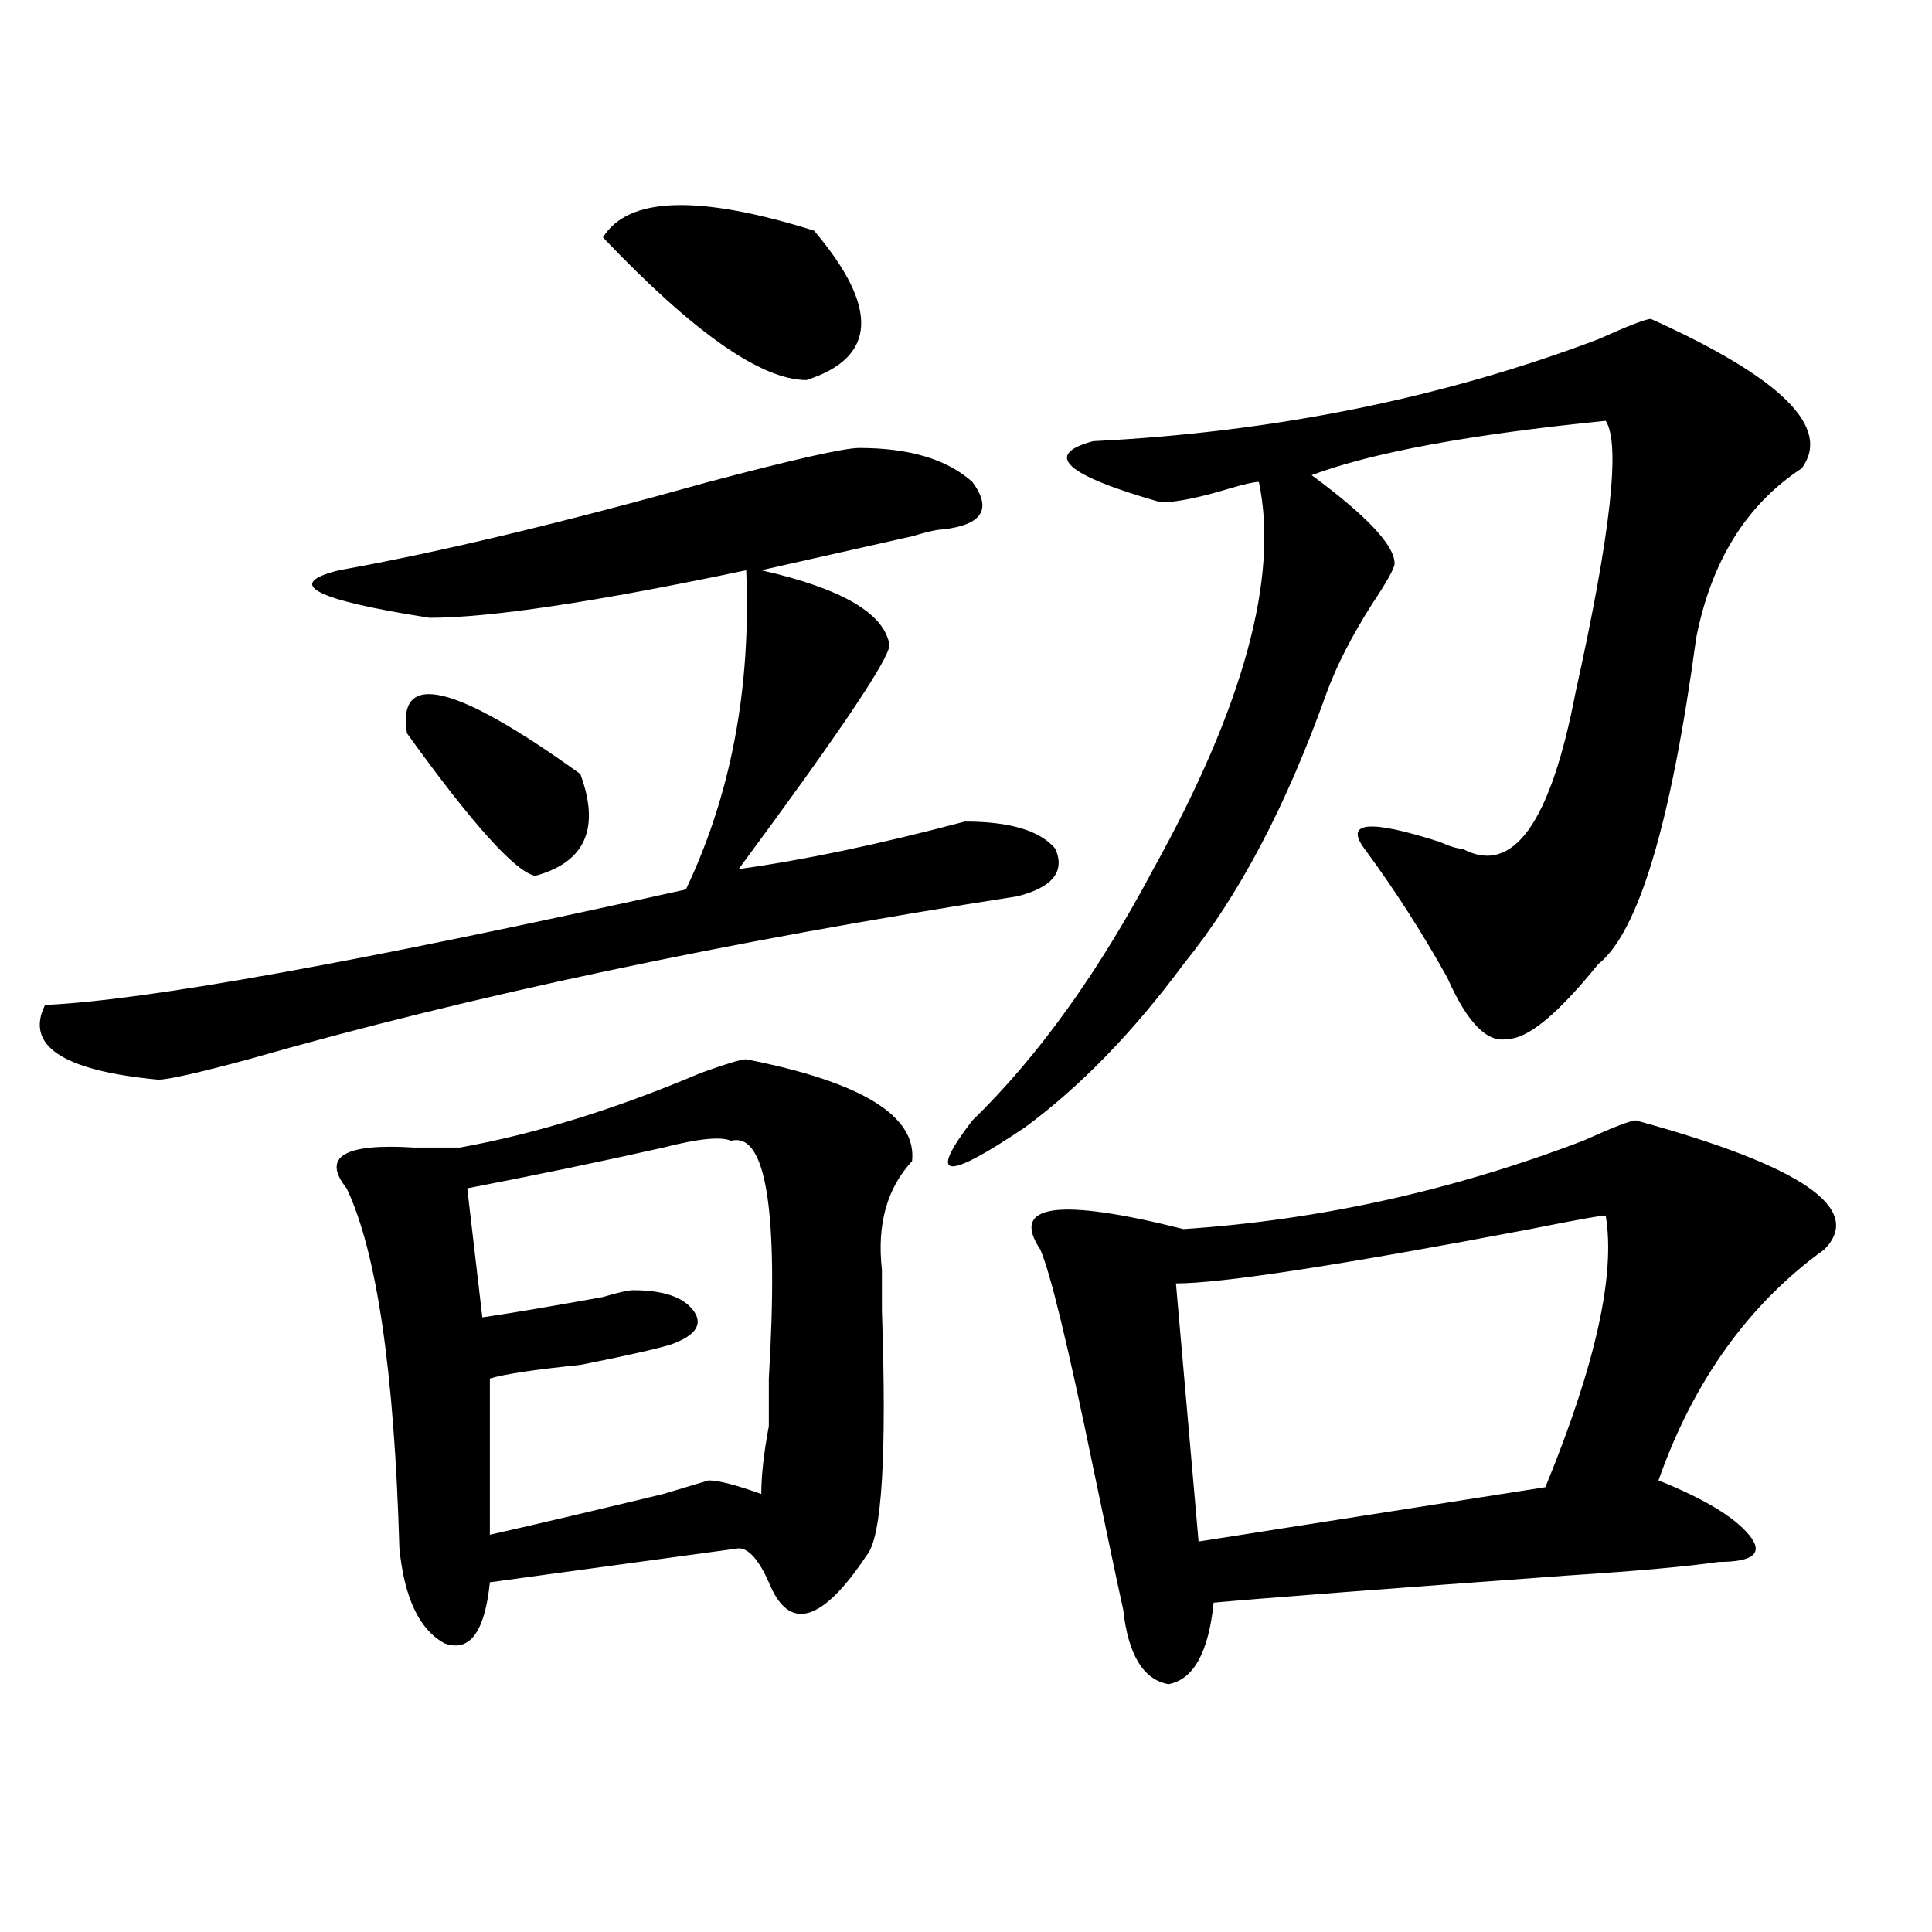 <?xml version="1.0" encoding="utf-8"?>
<!-- Generator: Adobe Illustrator 16.0.0, SVG Export Plug-In . SVG Version: 6.00 Build 0)  -->
<!DOCTYPE svg PUBLIC "-//W3C//DTD SVG 1.1//EN" "http://www.w3.org/Graphics/SVG/1.1/DTD/svg11.dtd">
<svg version="1.1" id="图层_1" xmlns="http://www.w3.org/2000/svg" xmlns:xlink="http://www.w3.org/1999/xlink" x="0px" y="0px"
	 width="1000px" height="1000px" viewBox="0 0 1000 1000" enable-background="new 0 0 1000 1000" xml:space="preserve">
<path d="M444.77,231.875c25.976,0,45.487,5.878,58.535,17.578c10.366,14.063,5.183,22.302-15.609,24.609
	c-2.622,0-7.805,1.208-15.609,3.516c-31.219,7.031-57.255,12.909-78.047,17.578c41.585,9.394,63.718,22.302,66.34,38.672
	c0,7.031-26.036,45.703-78.047,116.016c33.78-4.669,72.804-12.854,117.07-24.609c23.414,0,39.023,4.724,46.828,14.063
	c5.183,11.755-1.341,19.94-19.512,24.609c-150.911,23.456-283.591,51.581-398.039,84.375c-26.036,7.031-41.646,10.547-46.828,10.547
	c-49.45-4.669-68.962-17.578-58.535-38.672c52.011-2.308,162.558-22.247,331.699-59.766c23.414-49.219,33.78-104.261,31.219-165.234
	c-78.047,16.425-132.68,24.609-163.898,24.609c-59.876-9.339-75.485-17.578-46.828-24.609
	c52.011-9.339,115.729-24.609,191.215-45.703C410.929,237.753,436.965,231.875,444.77,231.875z M386.234,548.281
	c59.815,11.755,88.413,29.333,85.852,52.734c-13.048,14.063-18.231,32.849-15.609,56.25c0,4.724,0,11.755,0,21.094
	c2.562,75.036,0,117.224-7.805,126.563c-23.414,35.156-40.364,39.825-50.73,14.063c-5.243-11.7-10.427-17.578-15.609-17.578
	l-128.777,17.578c-2.622,25.763-10.427,36.31-23.414,31.641c-13.048-7.031-20.853-23.456-23.414-49.219
	C204.104,710,195.02,647.927,179.41,615.078c-13.048-16.37-1.341-23.401,35.121-21.094c12.987,0,20.792,0,23.414,0
	c39.023-7.031,80.608-19.886,124.875-38.672C375.808,550.644,383.612,548.281,386.234,548.281z M210.629,379.531
	c-5.243-32.794,24.694-25.763,89.754,21.094c10.366,28.125,2.562,45.703-23.414,52.734
	C266.542,451.052,244.409,426.442,210.629,379.531z M378.43,590.469c-5.243-2.308-16.95-1.153-35.121,3.516
	c-31.219,7.031-65.06,14.063-101.461,21.094l7.805,66.797c15.609-2.308,36.401-5.823,62.438-10.547
	c7.805-2.308,12.987-3.516,15.609-3.516c15.609,0,25.976,3.516,31.219,10.547c5.183,7.031,1.28,12.909-11.707,17.578
	c-7.805,2.362-23.414,5.878-46.828,10.547c-23.414,2.362-39.023,4.724-46.828,7.031v80.859c20.792-4.669,50.73-11.7,89.754-21.094
	l23.414-7.031c5.183,0,14.269,2.362,27.316,7.031c0-9.339,1.28-21.094,3.902-35.156c0-11.7,0-19.886,0-24.609
	C403.124,626.833,396.601,585.8,378.43,590.469z M421.355,119.375c33.78,39.88,32.499,65.644-3.902,77.344
	c-23.414,0-58.535-24.609-105.363-73.828C325.077,101.797,361.479,100.644,421.355,119.375z M854.516,165.078
	c67.62,30.487,93.656,56.25,78.047,77.344c-28.657,18.786-46.828,48.065-54.633,87.891c-13.048,96.13-29.938,152.38-50.73,168.75
	c-20.853,25.817-36.462,38.672-46.828,38.672c-10.427,2.362-20.853-8.185-31.219-31.641c-13.048-23.401-27.316-45.703-42.926-66.797
	c-10.427-14.063,2.562-15.216,39.023-3.516c5.183,2.362,9.085,3.516,11.707,3.516c25.976,14.063,45.487-12.854,58.535-80.859
	c18.171-82.013,23.414-128.87,15.609-140.625c-70.242,7.031-120.973,16.425-152.191,28.125
	c28.597,21.094,42.926,36.364,42.926,45.703c0,2.362-3.902,9.394-11.707,21.094c-10.427,16.425-18.231,31.641-23.414,45.703
	c-20.853,58.612-45.548,105.469-74.145,140.625c-26.036,35.156-53.353,63.281-81.949,84.375
	c-41.646,28.125-50.73,26.972-27.316-3.516c33.78-32.794,64.999-76.136,93.656-130.078c46.828-84.375,64.999-151.172,54.633-200.391
	c-2.622,0-7.805,1.208-15.609,3.516c-15.609,4.724-27.316,7.031-35.121,7.031c-49.45-14.063-61.157-24.609-35.121-31.641
	c93.656-4.669,180.788-22.247,261.457-52.734C842.809,168.594,851.894,165.078,854.516,165.078z M846.711,579.922
	c85.852,23.456,118.351,45.703,97.559,66.797c-39.023,28.125-67.681,68.005-85.852,119.531
	c23.414,9.394,39.023,18.786,46.828,28.125c7.805,9.394,2.562,14.063-15.609,14.063c-15.609,2.307-41.646,4.669-78.047,7.031
	c-96.278,7.031-157.435,11.7-183.41,14.063c-2.622,25.763-10.427,39.825-23.414,42.188c-13.048-2.362-20.853-15.271-23.414-38.672
	c-2.622-11.756-7.805-36.31-15.609-73.828c-13.048-63.281-22.134-100.745-27.316-112.5c-15.609-23.401,9.085-26.917,74.145-10.547
	c70.242-4.669,139.144-19.886,206.824-45.703C835.004,583.438,844.089,579.922,846.711,579.922z M831.102,629.141
	c-2.622,0-15.609,2.362-39.023,7.031c-98.899,18.786-159.996,28.125-183.41,28.125l11.707,133.594l179.508-28.125
	C825.858,706.484,836.284,659.628,831.102,629.141z"/>
</svg>
